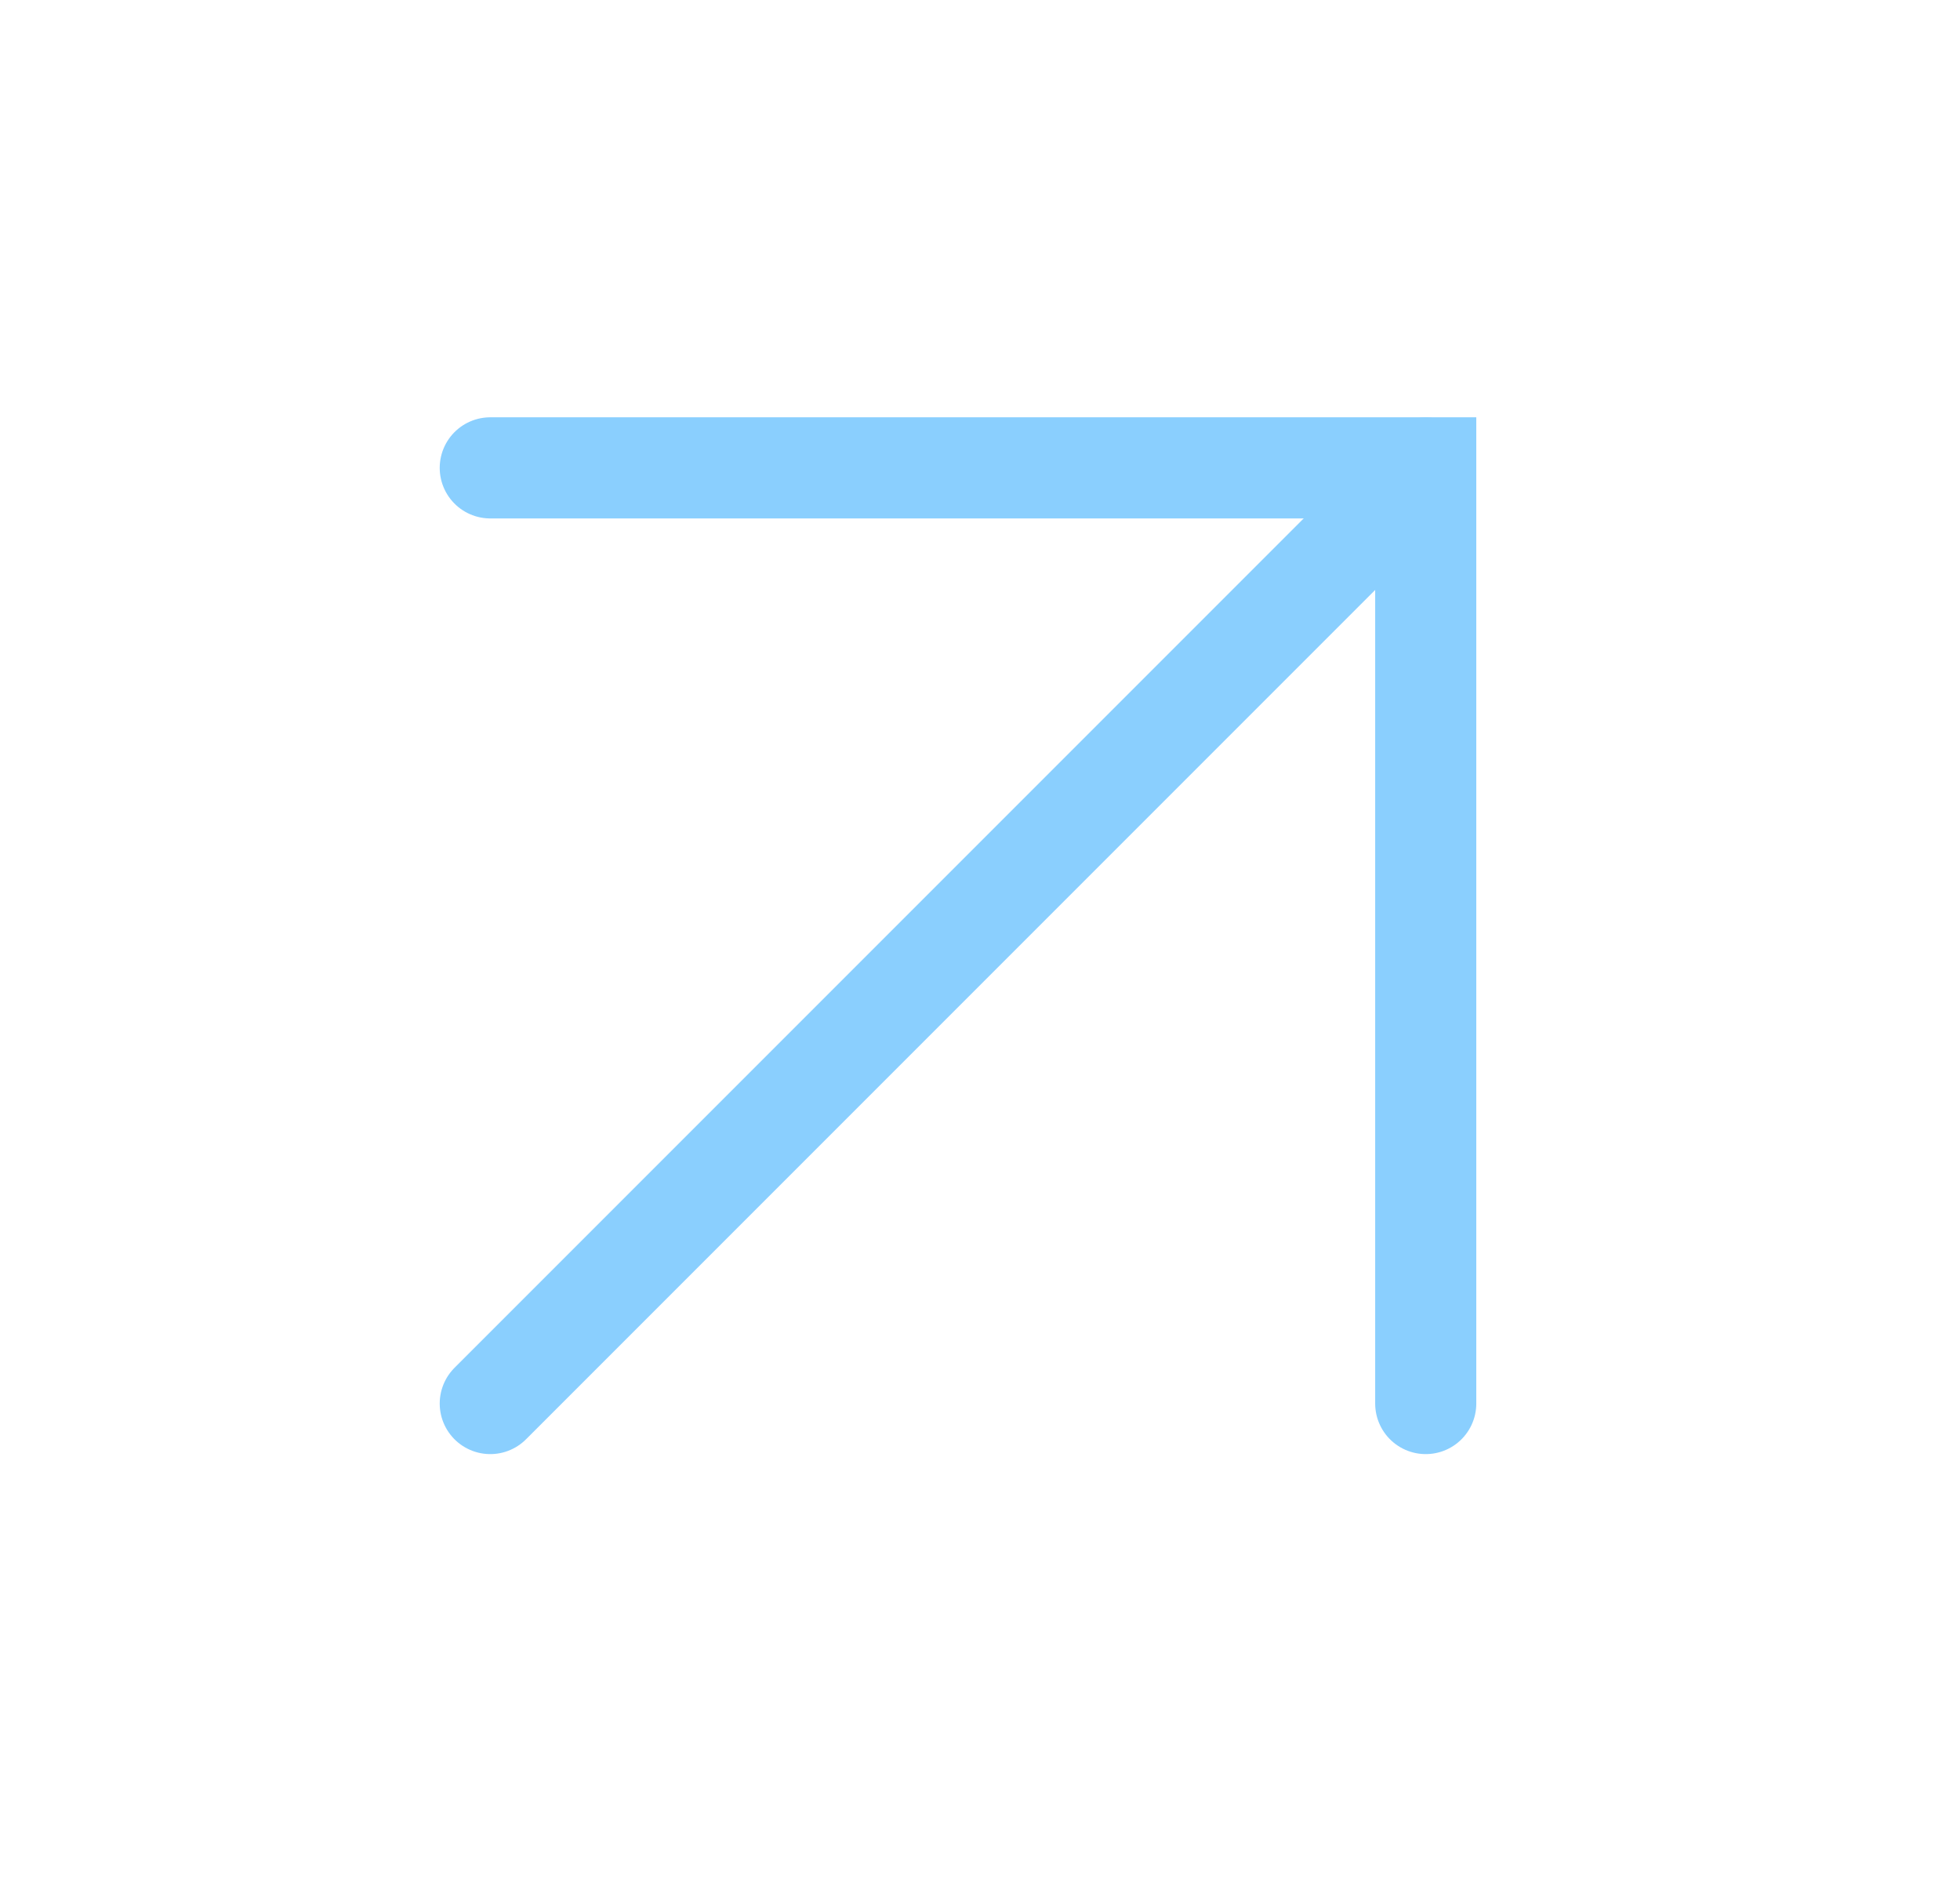 <svg width="29" height="28" viewBox="0 0 29 28" fill="none" xmlns="http://www.w3.org/2000/svg">
<path d="M7.254 20.762L21.093 6.923" stroke="#8ACFFE" stroke-width="1.496" stroke-linecap="round"/>
<path d="M7.254 6.921H21.095V20.762" stroke="#8ACFFE" stroke-width="1.496" stroke-linecap="round"/>
</svg>
